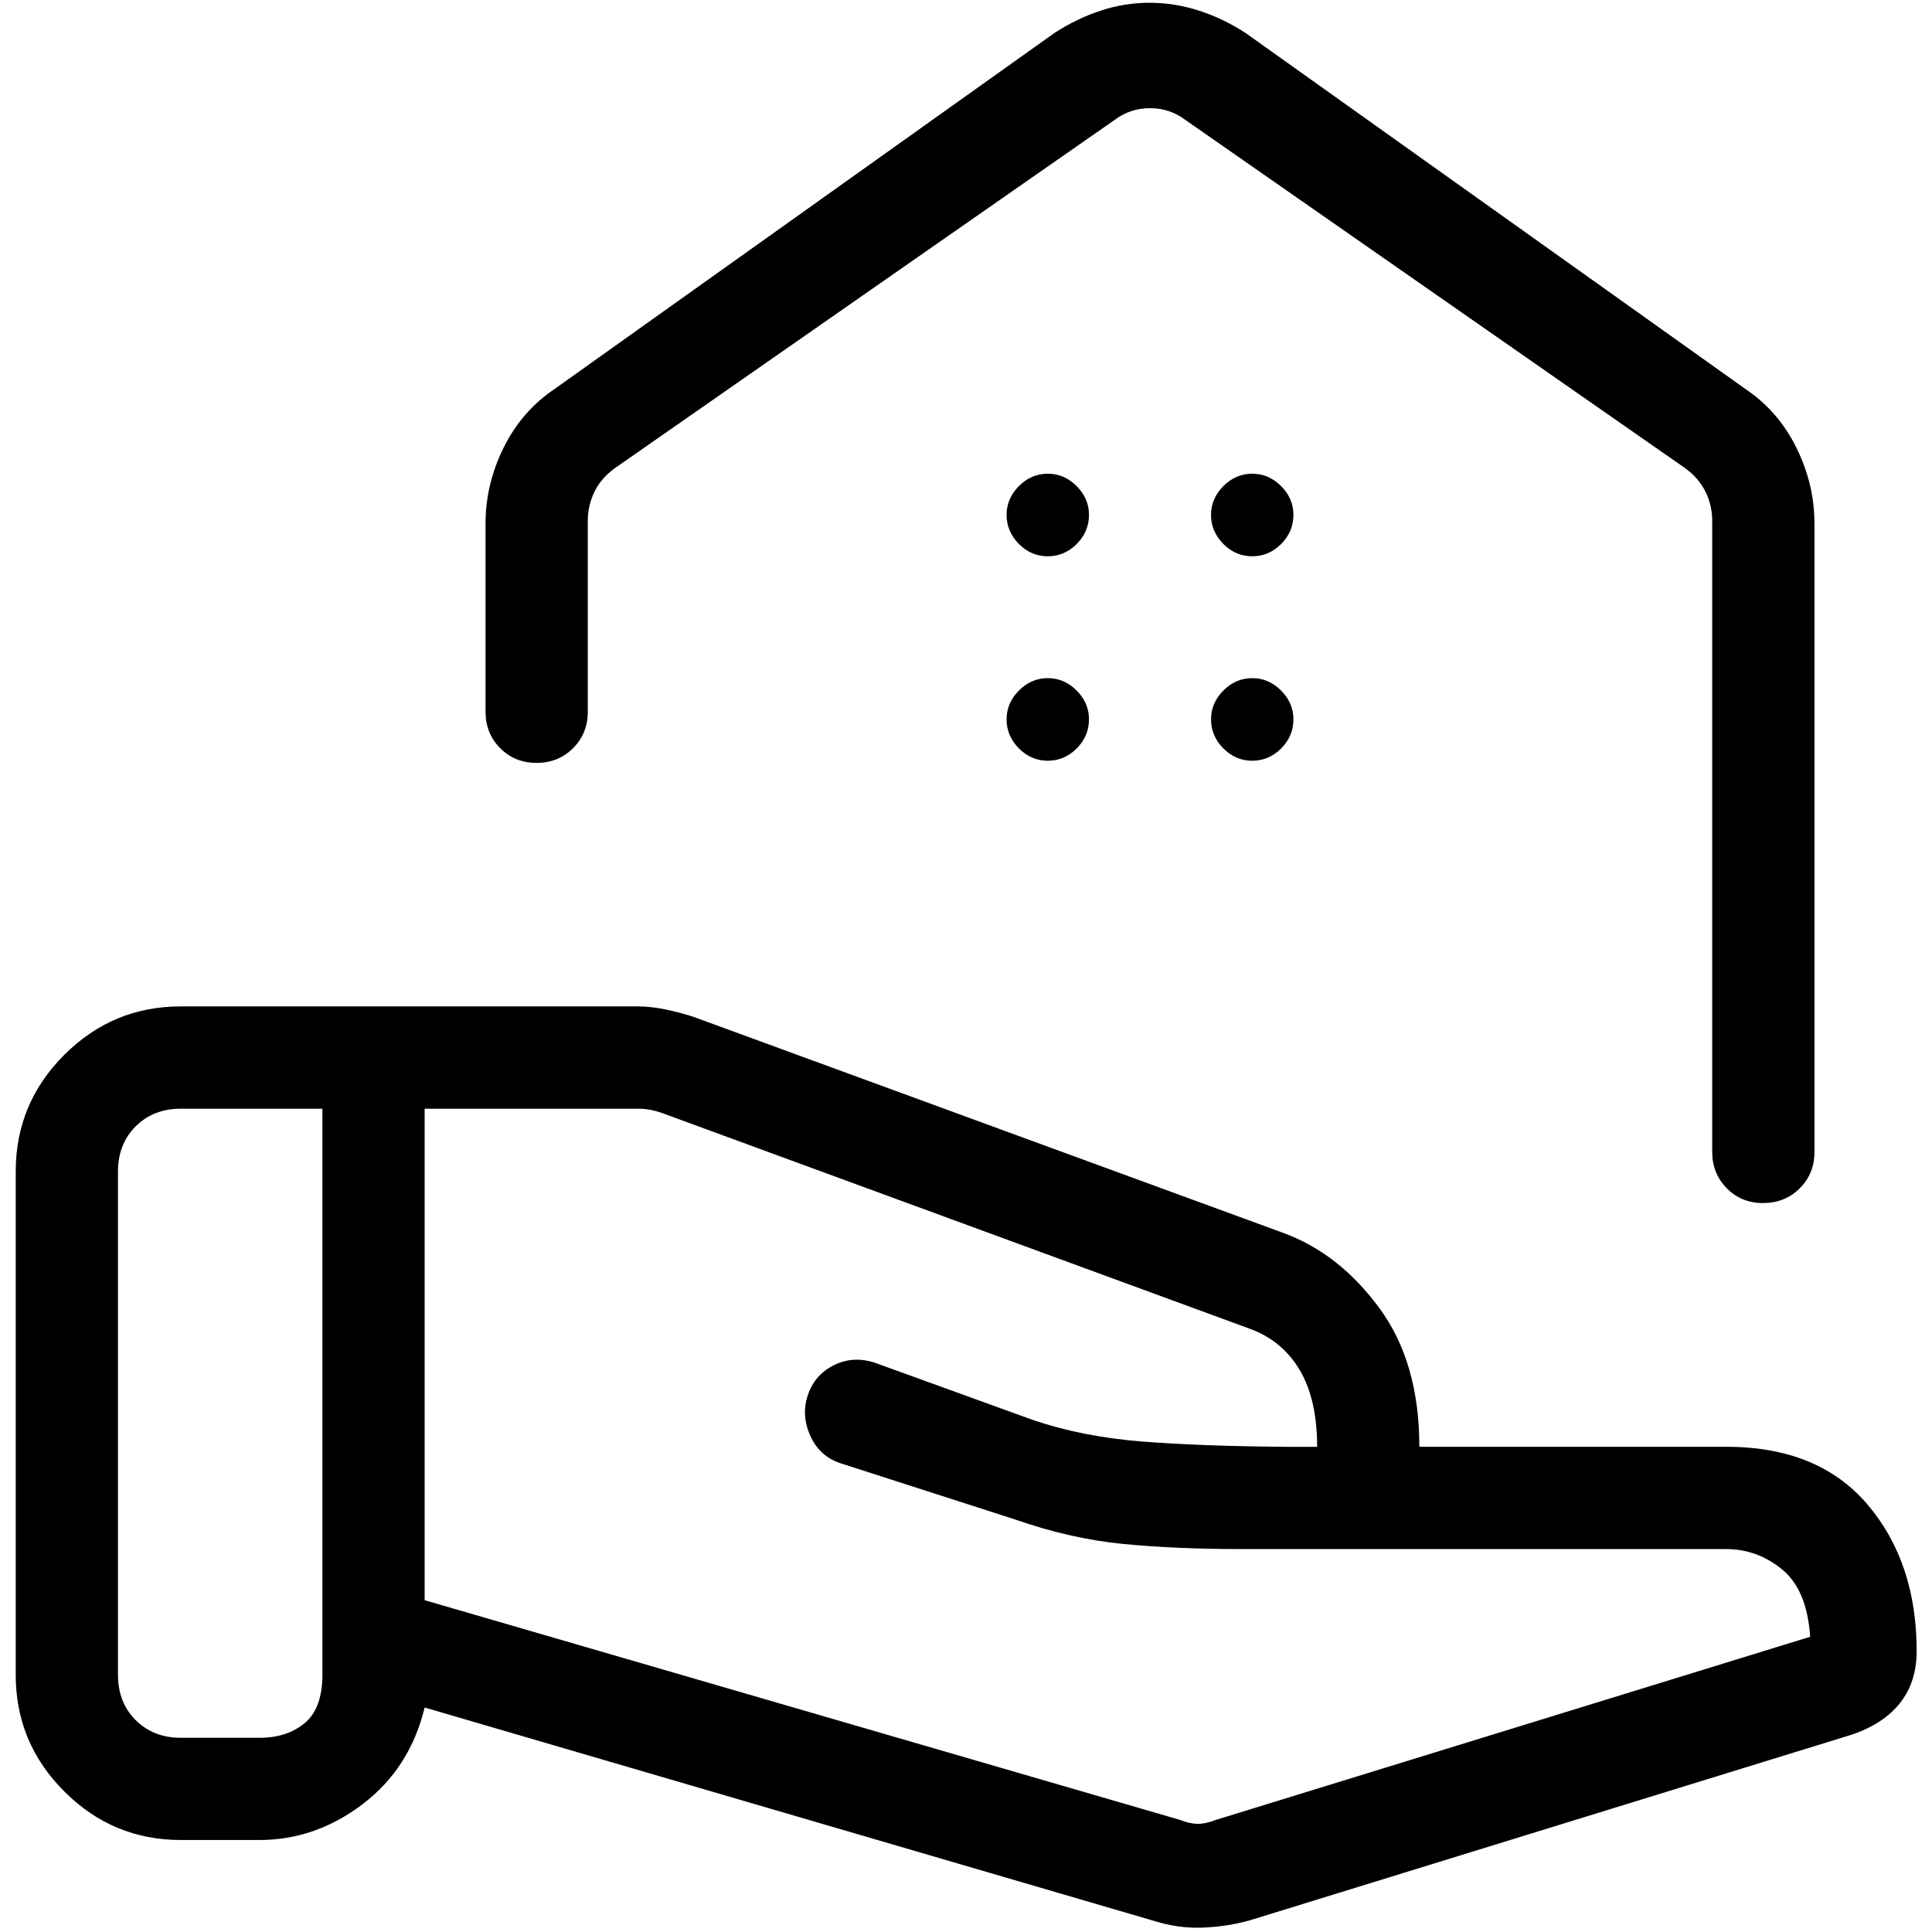 <svg width="63" height="63" viewBox="0 0 63 63" fill="none" xmlns="http://www.w3.org/2000/svg">
<path d="M38.487 59.347C38.7 59.431 38.892 59.473 39.063 59.473C39.234 59.473 39.427 59.431 39.64 59.347L59.027 53.373C58.96 52.36 58.658 51.63 58.12 51.183C57.578 50.737 56.966 50.513 56.283 50.513H40.467C39.058 50.513 37.78 50.458 36.633 50.347C35.487 50.236 34.314 49.971 33.117 49.553L27.403 47.713C26.948 47.562 26.62 47.262 26.42 46.813C26.22 46.364 26.196 45.92 26.347 45.48C26.498 45.04 26.782 44.718 27.2 44.513C27.618 44.309 28.06 44.283 28.527 44.437L33.693 46.307C34.764 46.671 35.951 46.904 37.253 47.007C38.553 47.109 40.163 47.167 42.083 47.18H42.95C42.95 46.14 42.758 45.3 42.373 44.66C41.989 44.02 41.441 43.573 40.73 43.32L21.55 36.28C21.423 36.238 21.306 36.207 21.197 36.187C21.088 36.167 20.971 36.156 20.847 36.153H13.847V52.18L38.487 59.347ZM37.637 62.64L13.847 55.68C13.529 56.995 12.857 58.044 11.83 58.827C10.803 59.609 9.681 60 8.463 60H5.897C4.417 60 3.15 59.472 2.097 58.417C1.041 57.363 0.513 56.097 0.513 54.617V38.2C0.513 36.72 1.04 35.453 2.093 34.4C3.149 33.344 4.417 32.817 5.897 32.817H20.773C21.084 32.817 21.403 32.852 21.73 32.923C22.059 32.992 22.364 33.074 22.647 33.17L41.91 40.227C43.103 40.68 44.13 41.494 44.99 42.67C45.852 43.846 46.283 45.348 46.283 47.177H56.283C58.29 47.177 59.828 47.804 60.897 49.06C61.966 50.318 62.5 51.912 62.5 53.843C62.5 54.51 62.32 55.072 61.96 55.53C61.6 55.988 61.072 56.333 60.377 56.567L40.763 62.617C40.279 62.754 39.768 62.834 39.23 62.857C38.692 62.879 38.16 62.806 37.633 62.637M3.847 54.613C3.847 55.213 4.039 55.706 4.423 56.09C4.808 56.474 5.299 56.667 5.897 56.667H8.463C9.061 56.667 9.552 56.507 9.937 56.187C10.321 55.867 10.513 55.342 10.513 54.613V36.153H5.897C5.299 36.153 4.808 36.346 4.423 36.73C4.039 37.114 3.847 37.607 3.847 38.207V54.613ZM37.487 0.09C38.033 0.09 38.573 0.177 39.107 0.35C39.64 0.523 40.147 0.768 40.627 1.083L56.91 12.68C57.628 13.162 58.183 13.801 58.577 14.597C58.97 15.39 59.167 16.214 59.167 17.07V37.563C59.167 38.037 59.007 38.432 58.687 38.75C58.367 39.068 57.97 39.228 57.497 39.23C57.023 39.232 56.628 39.072 56.31 38.75C55.992 38.428 55.833 38.033 55.833 37.567V16.987C55.833 16.644 55.759 16.324 55.61 16.027C55.459 15.727 55.234 15.47 54.937 15.257L38.653 3.91C38.311 3.654 37.927 3.527 37.5 3.527C37.073 3.527 36.689 3.654 36.347 3.91L20.063 15.257C19.763 15.47 19.539 15.726 19.39 16.023C19.241 16.326 19.167 16.649 19.167 16.993V23.21C19.167 23.681 19.007 24.077 18.687 24.397C18.367 24.717 17.97 24.877 17.497 24.877C17.023 24.877 16.628 24.717 16.31 24.397C15.992 24.077 15.833 23.68 15.833 23.207V17.073C15.833 16.215 16.03 15.39 16.423 14.597C16.817 13.801 17.372 13.162 18.09 12.68L34.373 1.083C34.856 0.768 35.359 0.523 35.883 0.35C36.406 0.177 36.94 0.09 37.487 0.09ZM34.167 18.14C34.527 18.14 34.841 18.007 35.11 17.74C35.377 17.469 35.51 17.153 35.51 16.793C35.51 16.433 35.377 16.12 35.11 15.853C34.841 15.582 34.527 15.447 34.167 15.447C33.807 15.447 33.492 15.582 33.223 15.853C32.957 16.122 32.823 16.436 32.823 16.793C32.823 17.151 32.957 17.465 33.223 17.737C33.492 18.006 33.807 18.14 34.167 18.14ZM40.833 18.14C41.193 18.14 41.508 18.007 41.777 17.74C42.043 17.469 42.177 17.153 42.177 16.793C42.177 16.433 42.043 16.12 41.777 15.853C41.508 15.582 41.193 15.447 40.833 15.447C40.473 15.447 40.159 15.582 39.89 15.853C39.623 16.122 39.49 16.436 39.49 16.793C39.49 17.151 39.623 17.465 39.89 17.737C40.159 18.006 40.473 18.14 40.833 18.14ZM34.167 24.807C34.527 24.807 34.841 24.673 35.11 24.407C35.377 24.136 35.51 23.82 35.51 23.46C35.51 23.1 35.377 22.787 35.11 22.52C34.841 22.249 34.527 22.113 34.167 22.113C33.807 22.113 33.492 22.249 33.223 22.52C32.957 22.789 32.823 23.102 32.823 23.46C32.823 23.818 32.957 24.132 33.223 24.403C33.492 24.672 33.807 24.807 34.167 24.807ZM40.833 24.807C41.193 24.807 41.508 24.673 41.777 24.407C42.043 24.136 42.177 23.82 42.177 23.46C42.177 23.1 42.043 22.787 41.777 22.52C41.508 22.249 41.193 22.113 40.833 22.113C40.473 22.113 40.159 22.249 39.89 22.52C39.623 22.789 39.49 23.102 39.49 23.46C39.49 23.818 39.623 24.132 39.89 24.403C40.159 24.672 40.473 24.807 40.833 24.807Z" fill="black"/>
</svg>
